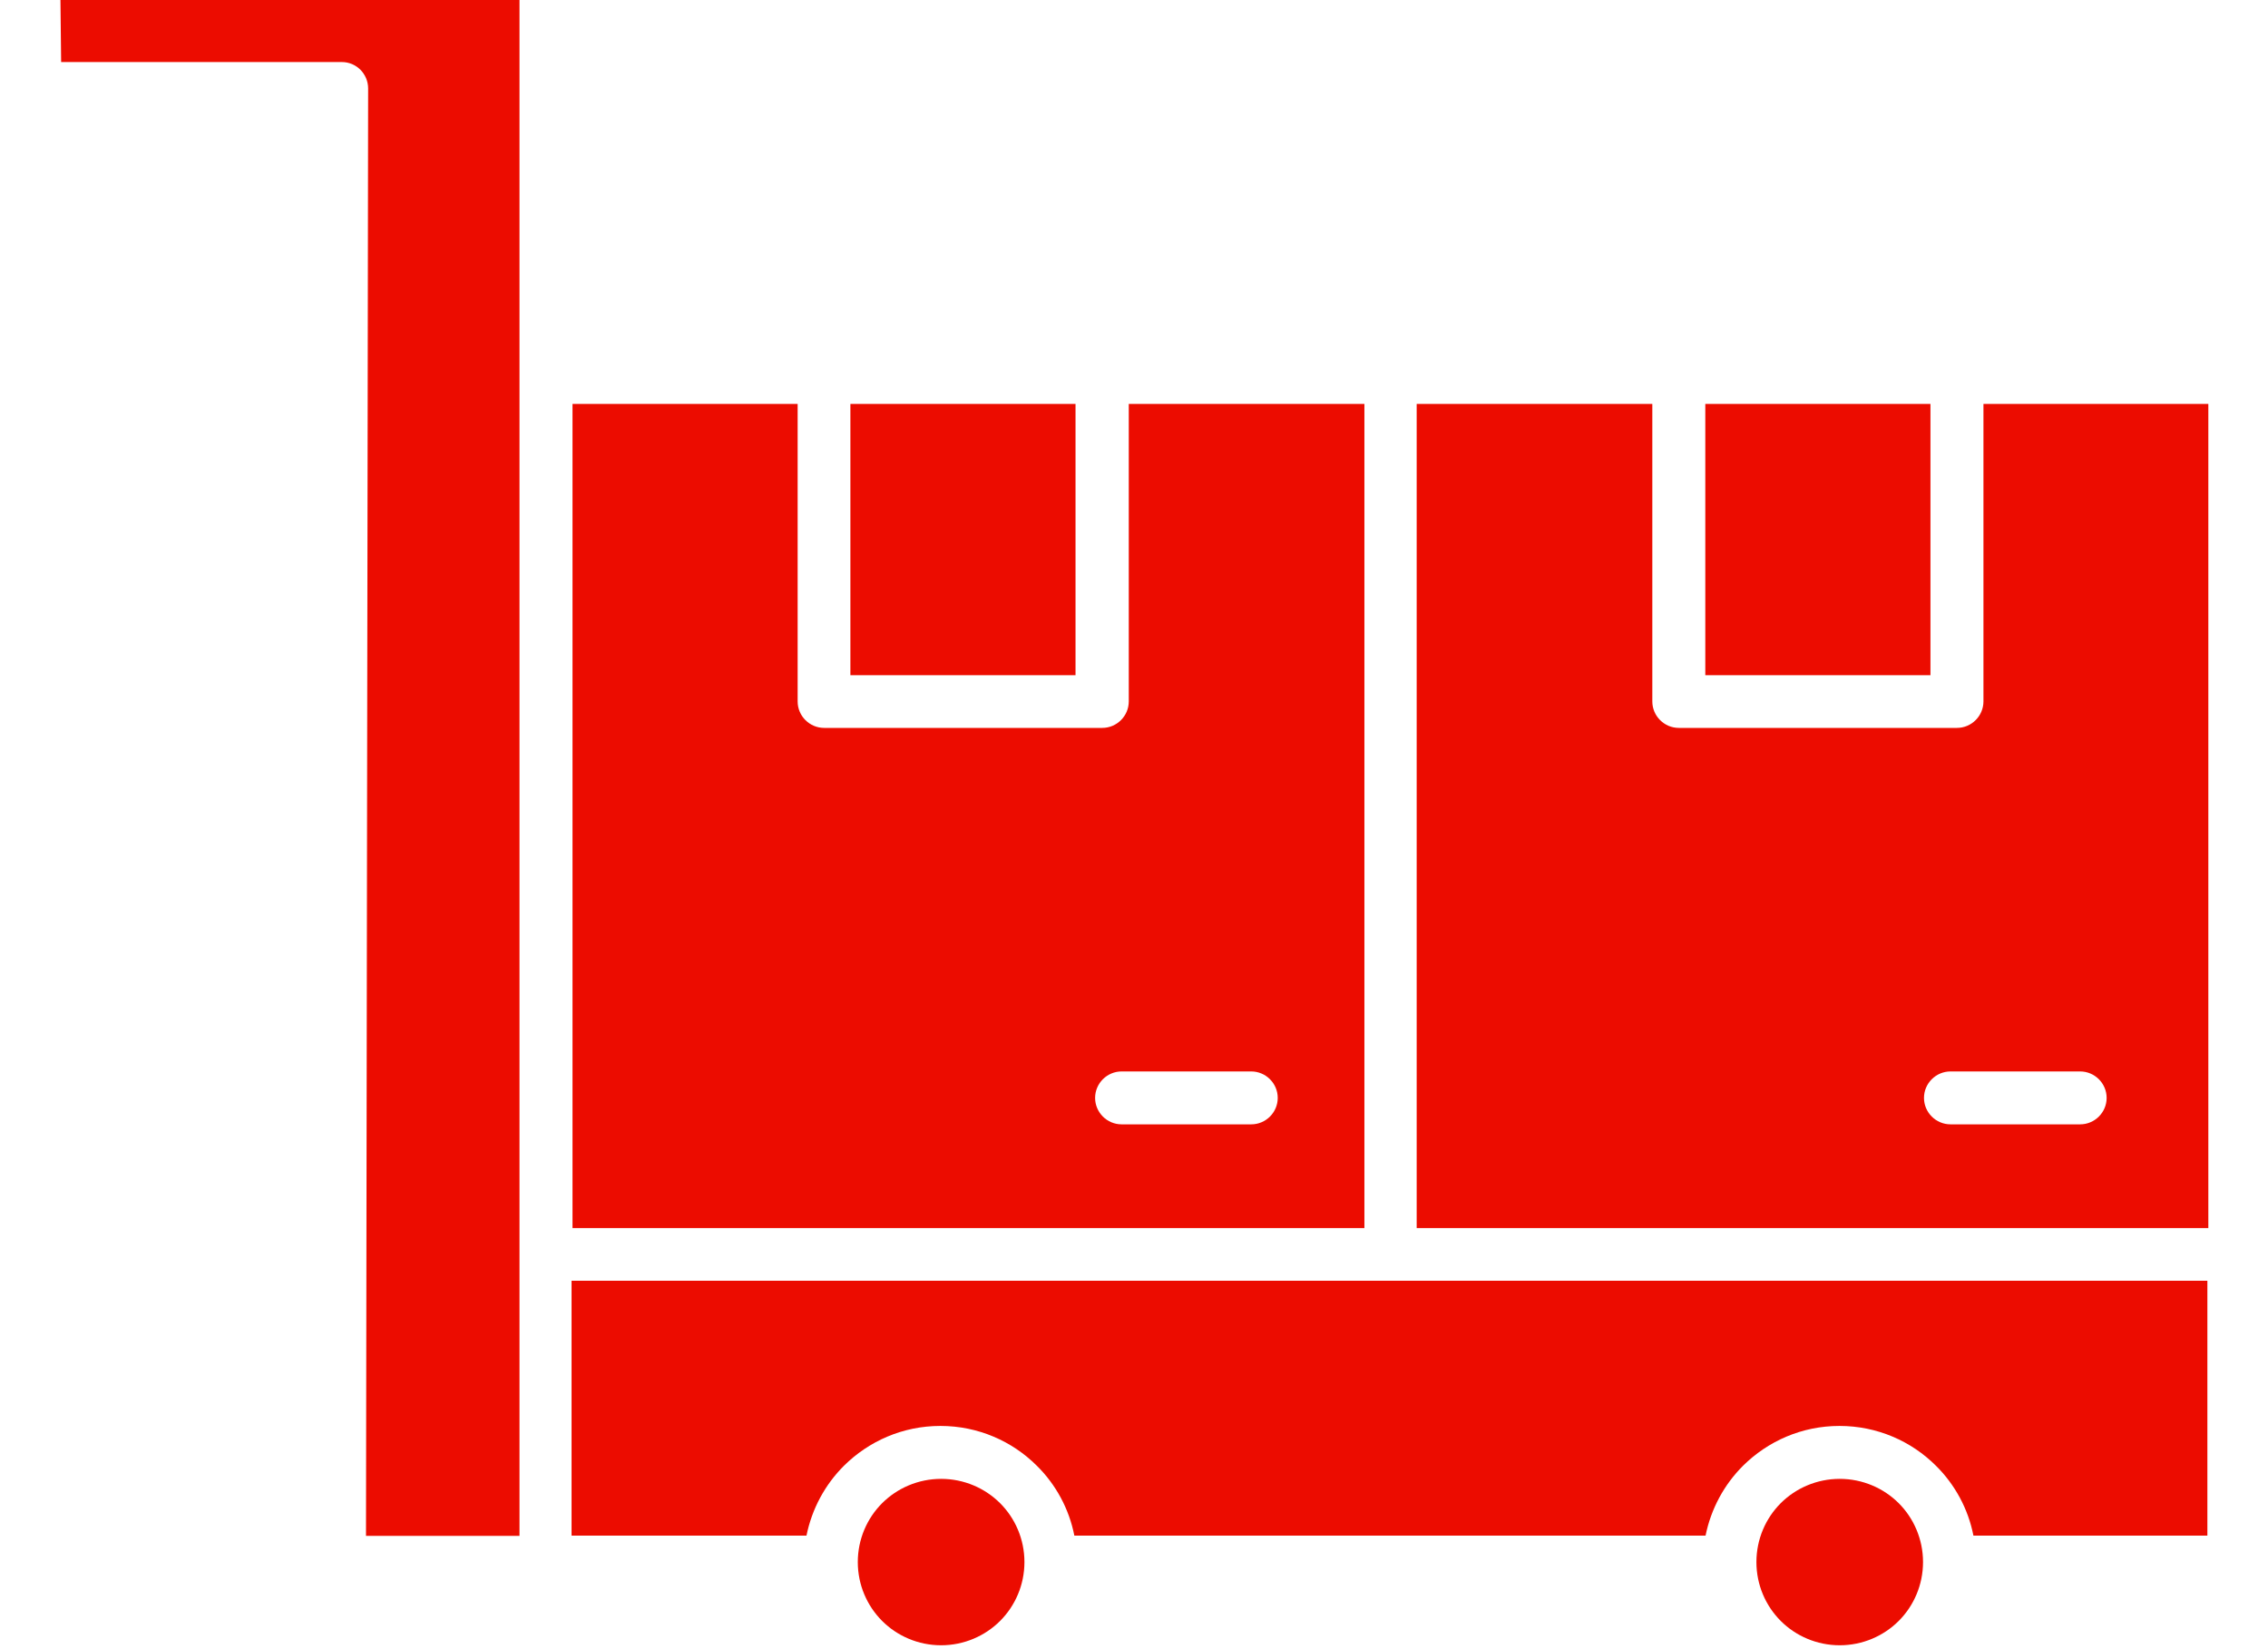 <?xml version="1.0" encoding="UTF-8"?>
<svg xmlns="http://www.w3.org/2000/svg" width="88" height="64" viewBox="0 0 88 64" fill="none">
  <g clip-path="url(#clip0_828_13713)">
    <path fill-rule="evenodd" clip-rule="evenodd" d="M2.372 2.408H13.265C13.831 2.408 14.284 2.871 14.284 3.435L14.201 59.602H20.157V-2.625H2.316L2.372 2.399V2.408ZM38.804 58.334C38.22 57.752 37.405 57.391 36.516 57.391C35.627 57.391 34.812 57.752 34.228 58.334C33.644 58.917 33.283 59.731 33.283 60.62C33.283 61.508 33.644 62.322 34.228 62.905C34.812 63.488 35.627 63.849 36.516 63.849C37.405 63.849 38.22 63.488 38.804 62.905C39.388 62.322 39.749 61.508 39.749 60.62C39.749 59.731 39.388 58.917 38.804 58.334ZM73.671 58.334C73.087 57.752 72.272 57.391 71.382 57.391C70.493 57.391 69.678 57.752 69.094 58.334C68.511 58.917 68.15 59.731 68.15 60.62C68.15 61.508 68.511 62.322 69.094 62.905C69.678 63.488 70.493 63.849 71.382 63.849C72.272 63.849 73.087 63.488 73.671 62.905C74.254 62.322 74.615 61.508 74.615 60.62C74.615 59.731 74.254 58.917 73.671 58.334ZM76.57 59.593C76.366 58.547 75.847 57.604 75.116 56.882C74.162 55.929 72.837 55.337 71.373 55.337C69.91 55.337 68.594 55.929 67.631 56.882C66.899 57.613 66.39 58.547 66.177 59.593H41.685C41.481 58.547 40.962 57.604 40.23 56.882C39.276 55.929 37.952 55.337 36.488 55.337C35.025 55.337 33.709 55.929 32.746 56.882C32.014 57.613 31.505 58.547 31.292 59.593H22.177V49.703H85.648V59.593H76.533H76.57ZM41.731 15.675H32.996V26.203H41.731V15.675ZM66.167 15.675V26.203H74.903V15.675H66.167ZM76.95 15.675H85.685V47.658H54.968V15.675H64.111V27.221C64.111 27.785 64.574 28.248 65.139 28.248H75.931C76.496 28.248 76.959 27.785 76.959 27.221V15.675H76.95ZM43.519 43.633C42.954 43.633 42.491 43.171 42.491 42.607C42.491 42.042 42.954 41.58 43.519 41.58H48.549C49.114 41.58 49.577 42.042 49.577 42.607C49.577 43.171 49.114 43.633 48.549 43.633H43.519ZM75.681 43.633H80.71C81.276 43.633 81.739 43.171 81.739 42.607C81.739 42.042 81.276 41.58 80.71 41.58H75.681C75.116 41.58 74.652 42.042 74.652 42.607C74.652 43.171 75.116 43.633 75.681 43.633ZM22.214 47.658V15.675H30.949V27.221C30.949 27.785 31.412 28.248 31.977 28.248H42.769C43.334 28.248 43.797 27.785 43.797 27.221V15.675H52.94V47.658H22.214Z" fill="#EC0C00"></path>
  </g>
  <defs>
    <clipPath id="clip0_828_13713">
      <rect width="88" height="64" fill="white"></rect>
    </clipPath>
  </defs>
</svg>
